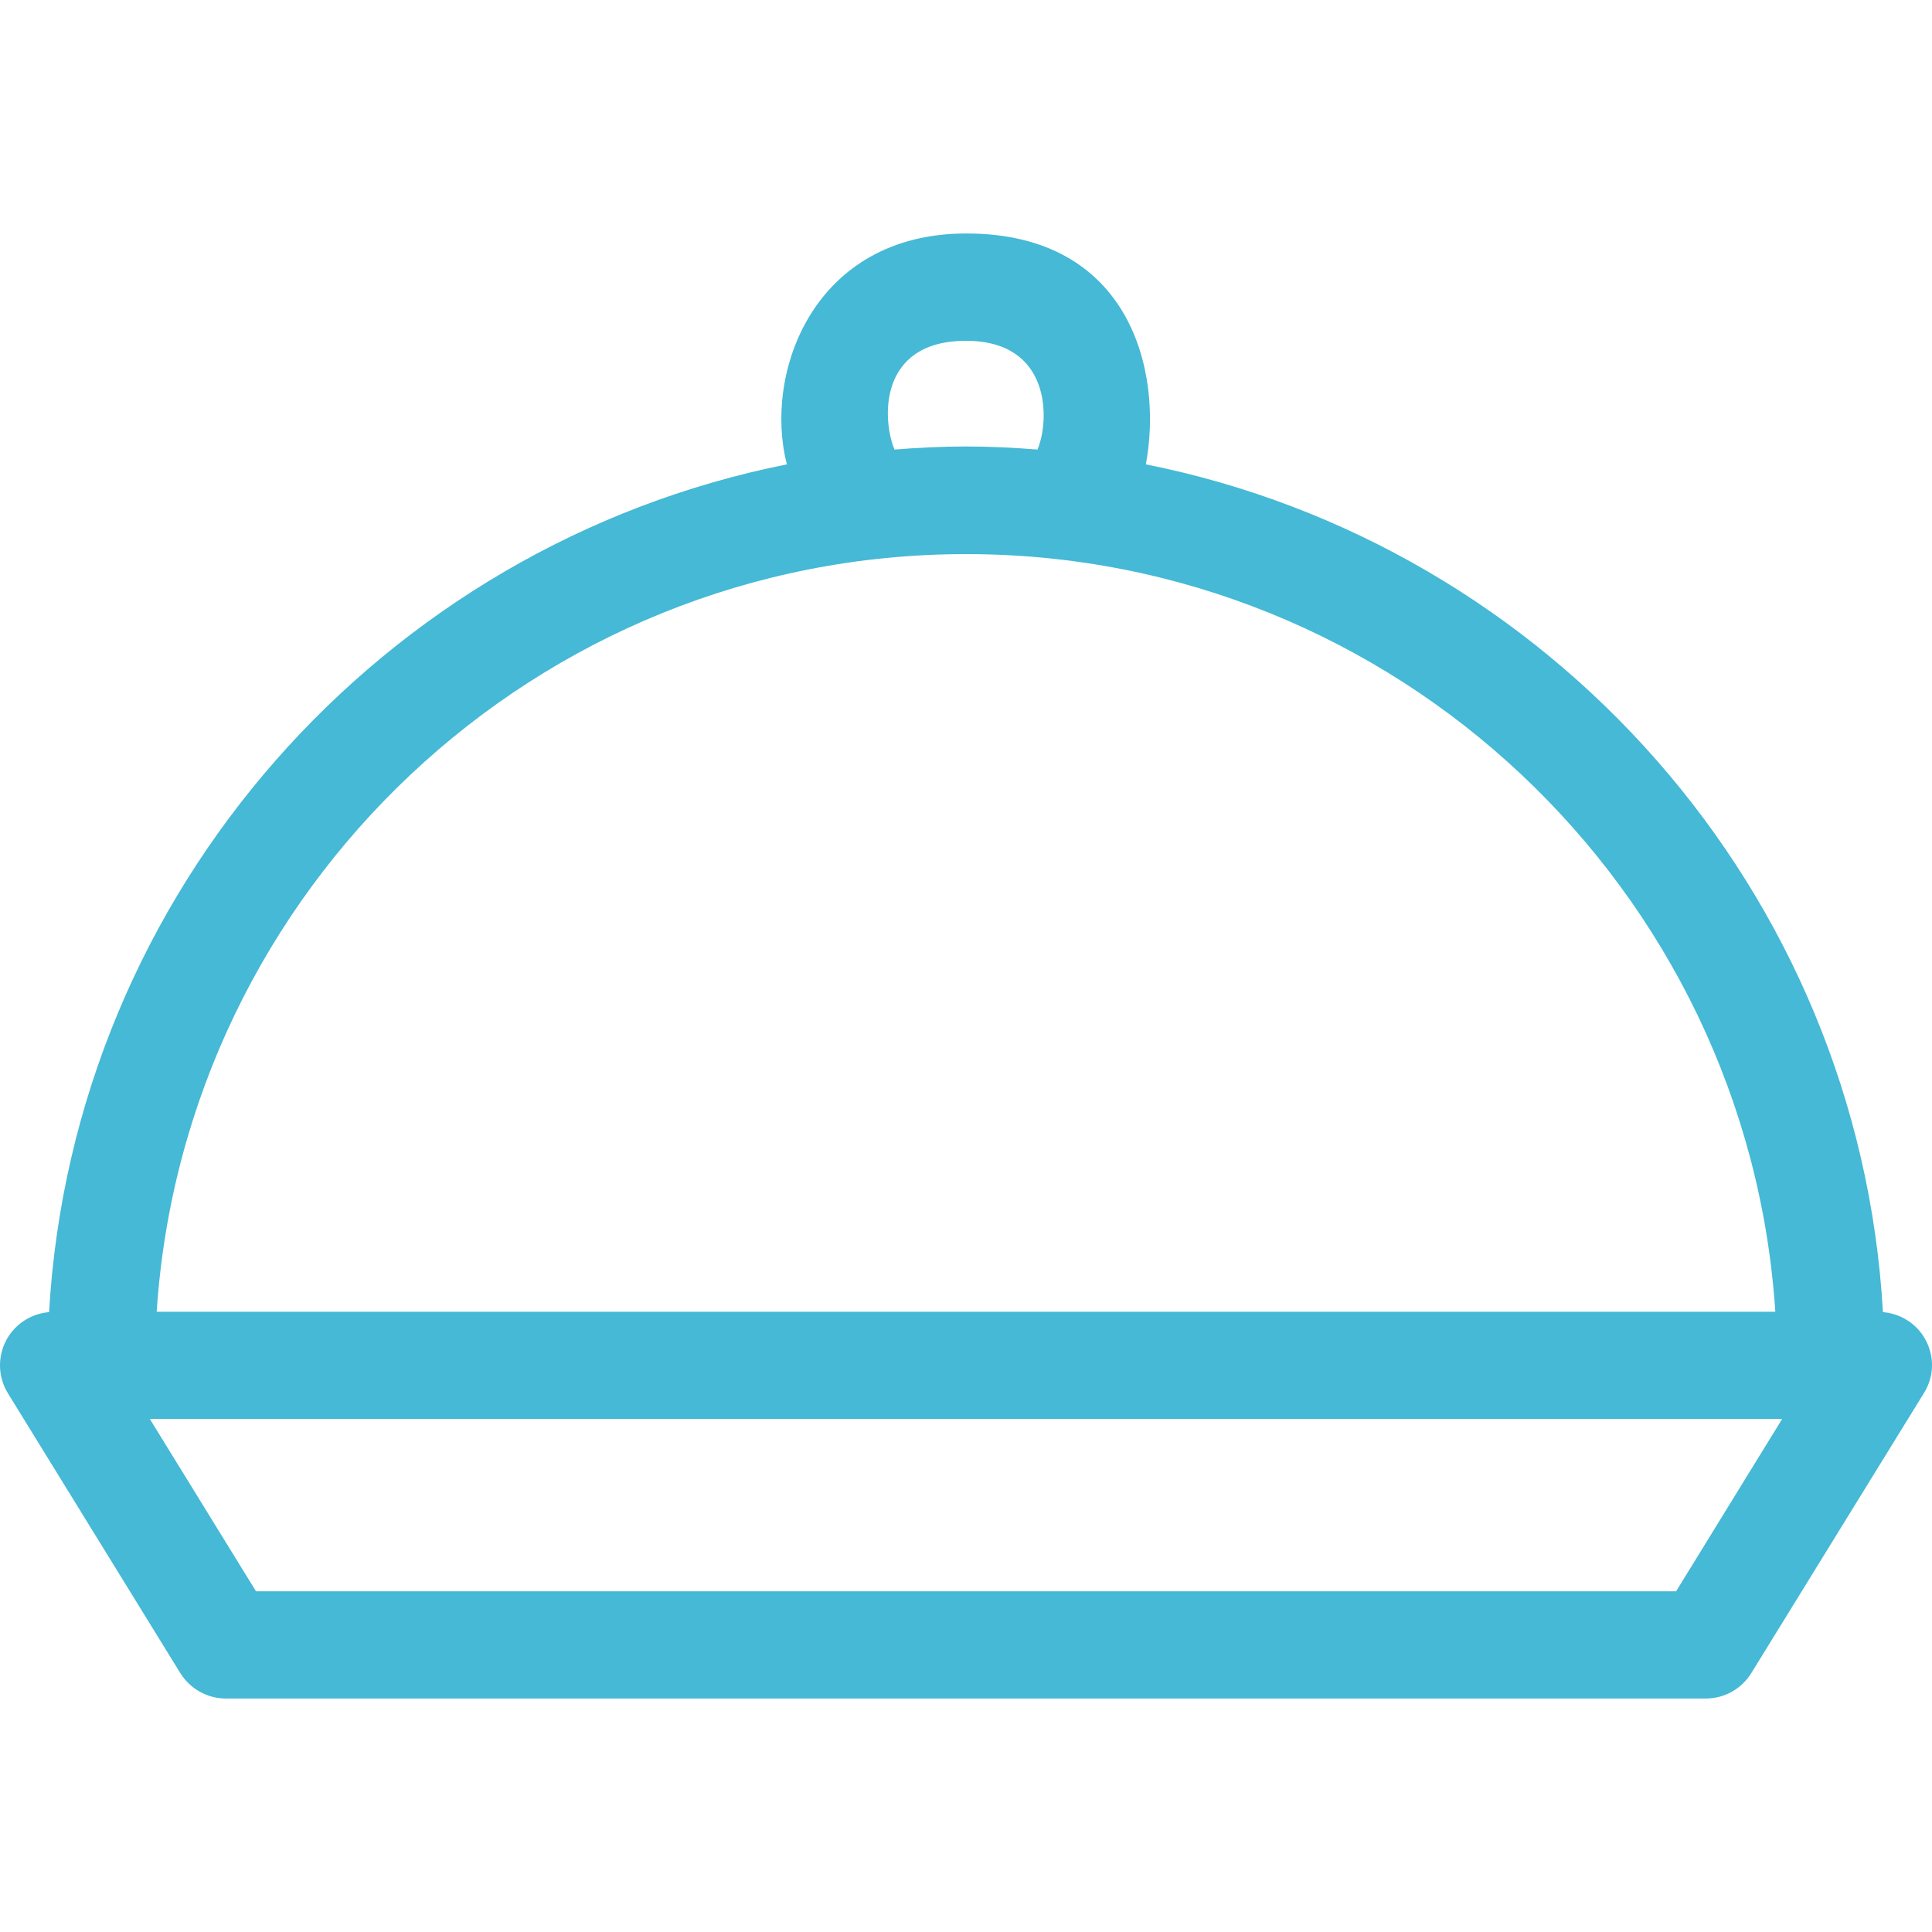 <svg width="20" height="20" viewBox="0 0 20 20" fill="none" xmlns="http://www.w3.org/2000/svg">
<g clip-path="url(#clip0)">
<path d="M19.929 13.862C19.839 13.701 19.674 13.598 19.492 13.583C19.244 9.22 16.04 5.642 11.862 4.807C12.043 3.831 11.689 2.417 10.004 2.417C8.414 2.417 7.902 3.87 8.146 4.807C3.961 5.642 0.76 9.224 0.508 13.583C0.327 13.598 0.162 13.701 0.071 13.862C-0.027 14.039 -0.024 14.252 0.083 14.425L1.866 17.319C1.969 17.484 2.146 17.583 2.339 17.583H17.658C17.851 17.583 18.028 17.484 18.13 17.319L19.914 14.425C20.024 14.252 20.028 14.039 19.929 13.862ZM10 3.528C10.89 3.528 10.866 4.358 10.74 4.654C10.496 4.634 10.248 4.622 10 4.622C9.752 4.622 9.504 4.634 9.26 4.654C9.134 4.358 9.083 3.528 10 3.528ZM10 5.736C14.445 5.736 18.091 9.205 18.378 13.579H1.622C1.91 9.205 5.555 5.736 10 5.736ZM17.351 16.473H2.65L1.551 14.689H18.449L17.351 16.473Z" fill="#45B9D5"/>
</g>
<defs>
<clipPath id="clip0">
<rect width="20" height="20" fill="white"/>
</clipPath>
</defs>
</svg>
